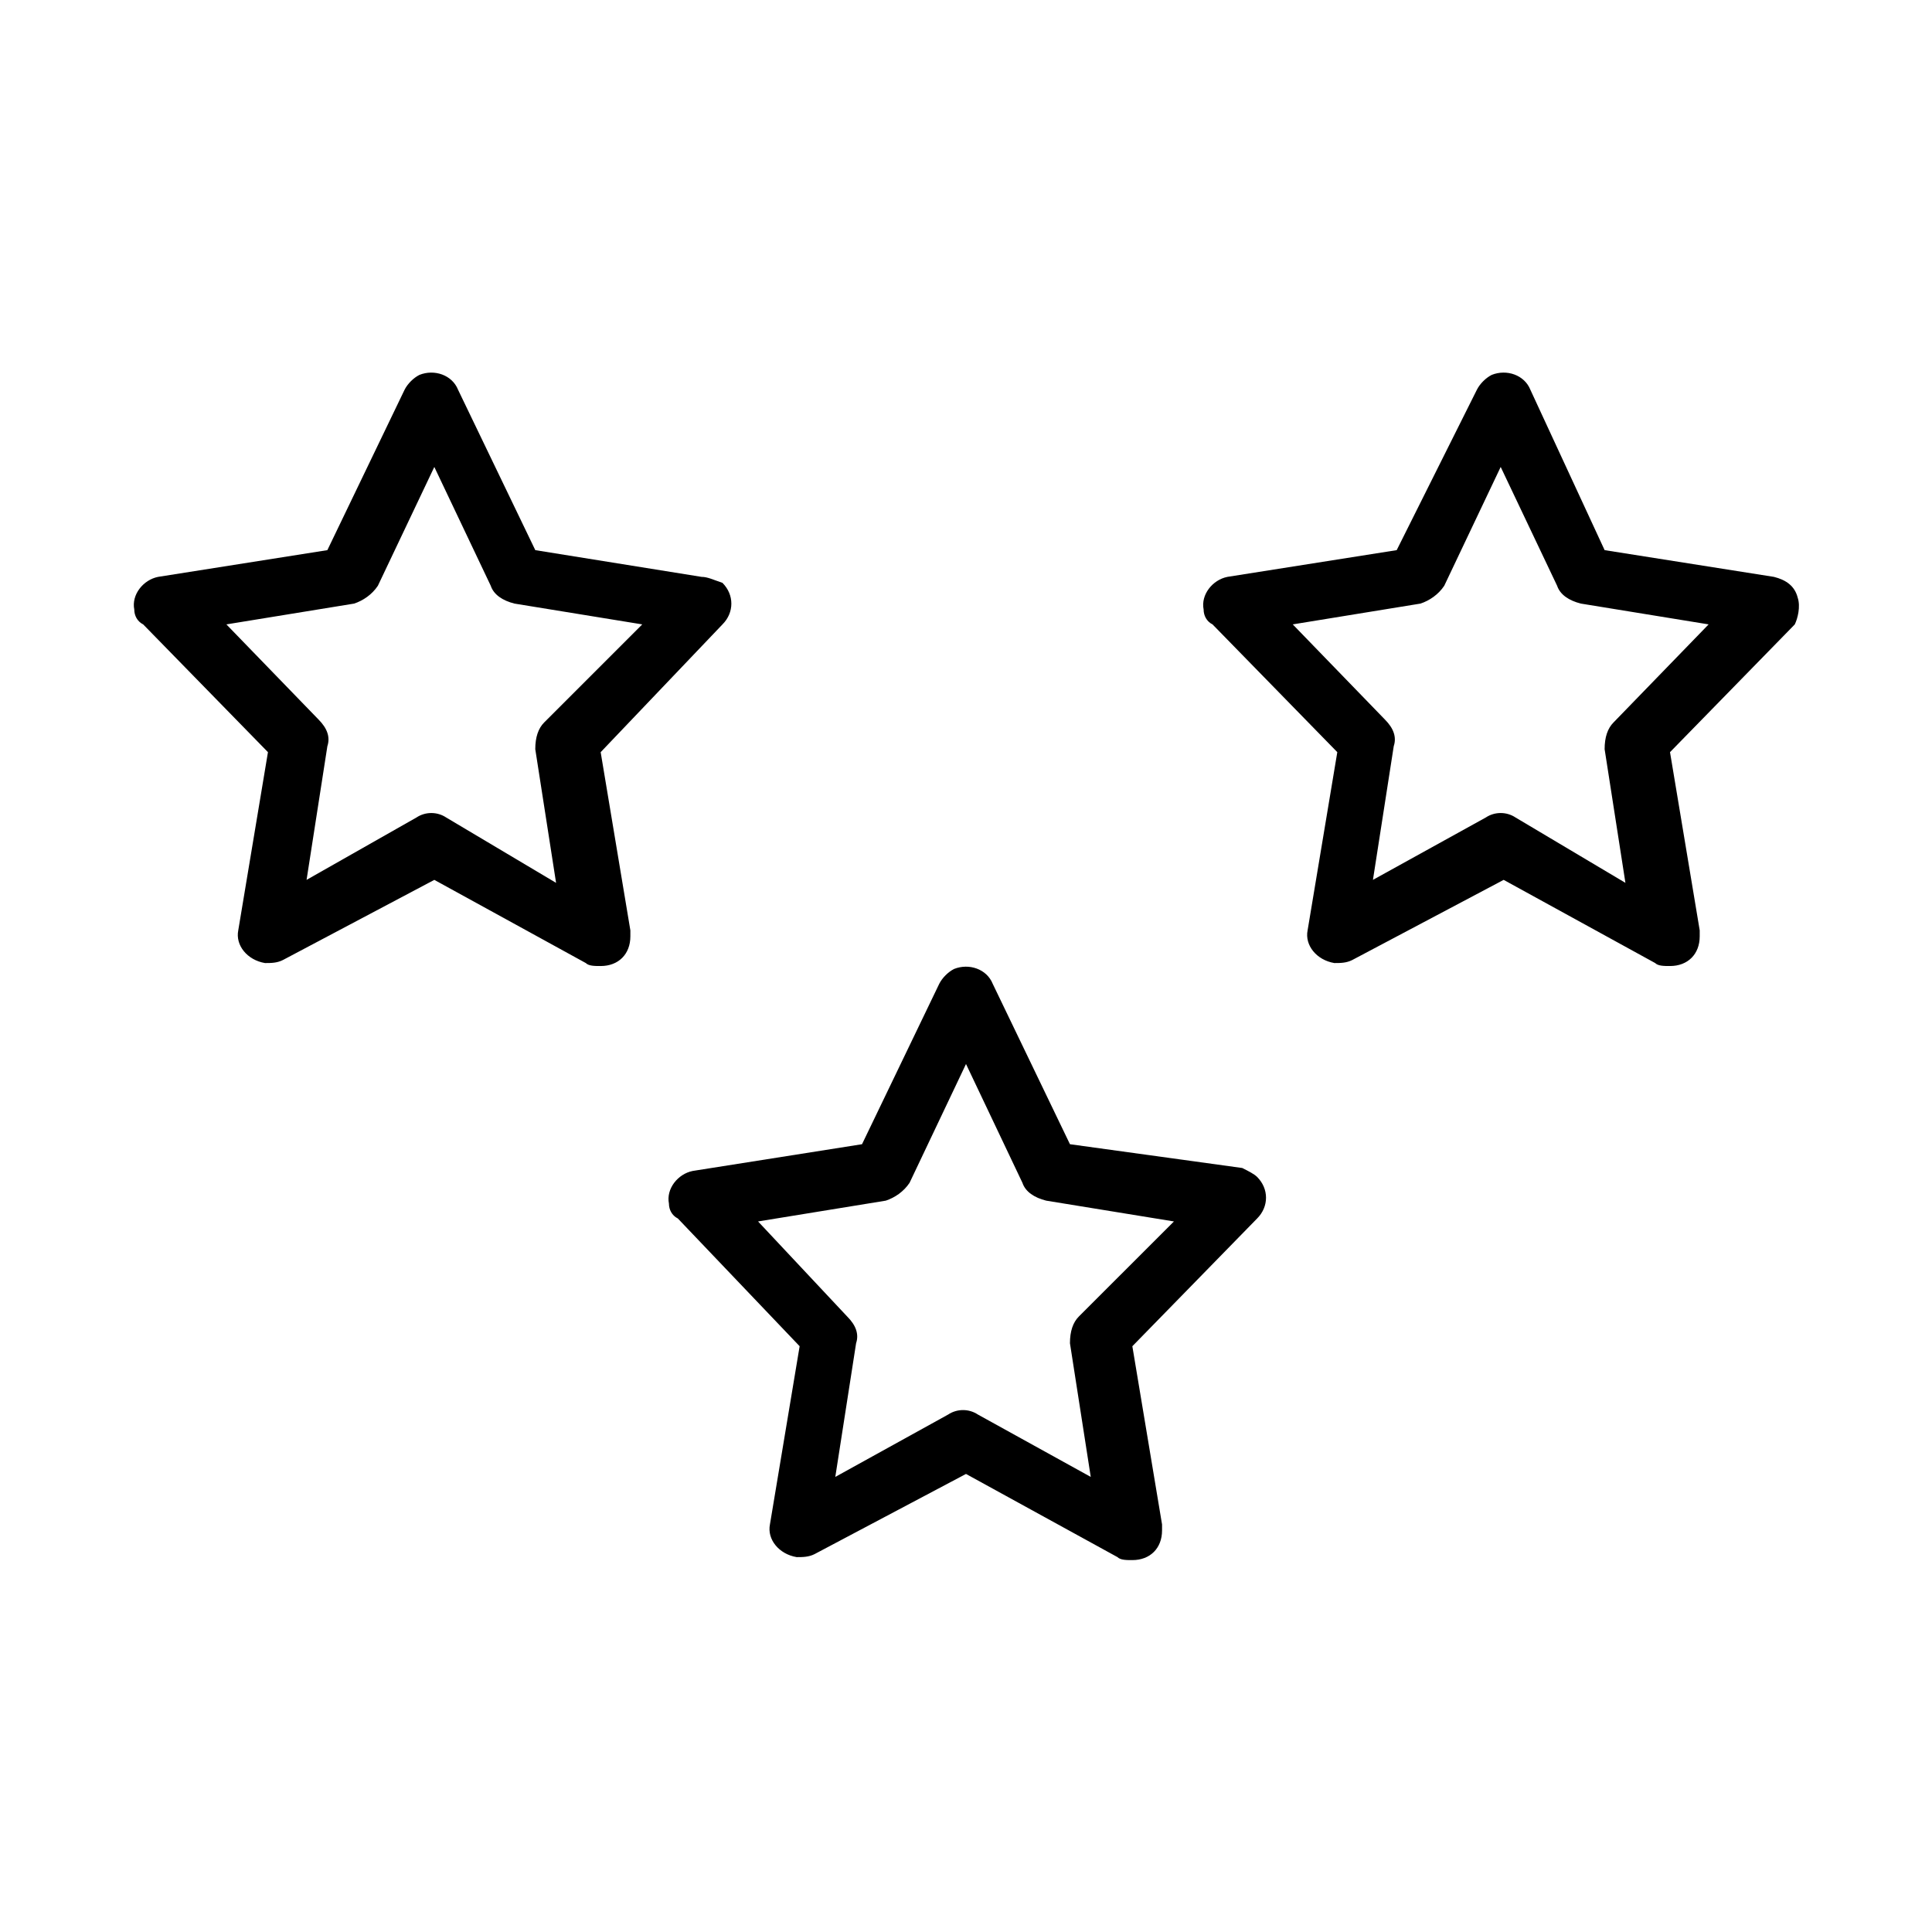 <?xml version="1.0" encoding="UTF-8"?>
<!-- Uploaded to: ICON Repo, www.iconrepo.com, Generator: ICON Repo Mixer Tools -->
<svg fill="#000000" width="800px" height="800px" version="1.1" viewBox="144 144 512 512" xmlns="http://www.w3.org/2000/svg">
 <g>
  <path d="m329.94 296.88-44.082-7.086-20.469-42.508c-1.574-3.938-6.297-5.512-10.234-3.938-1.574 0.789-3.148 2.363-3.938 3.938l-20.465 42.508-44.871 7.086c-3.934 0.789-7.086 4.723-6.297 8.66 0 1.574 0.789 3.148 2.363 3.938l33.062 33.852-7.871 47.23c-0.789 3.938 2.363 7.871 7.086 8.66 1.574 0 3.148 0 4.723-0.789l40.148-21.254 40.148 22.043c0.789 0.789 2.363 0.789 3.938 0.789 4.723 0 7.871-3.148 7.871-7.871v-1.574l-7.871-47.23 32.273-33.852c3.148-3.148 3.148-7.871 0-11.02-2.367-0.793-3.941-1.582-5.516-1.582zm-41.723 38.574c-1.574 1.574-2.363 3.938-2.363 7.086l5.512 35.426-29.125-17.324c-2.363-1.574-5.512-1.574-7.871 0l-29.125 16.531 5.512-35.426c0.789-2.363 0-4.723-2.363-7.086l-24.402-25.191 33.852-5.512c2.363-0.789 4.723-2.363 6.297-4.723l14.957-31.488 14.957 31.488c0.789 2.363 3.148 3.938 6.297 4.723l33.852 5.512z"/>
  <path d="m620.41 302.39c-0.789-3.148-3.148-4.723-6.297-5.512l-44.871-7.086-19.68-42.508c-1.574-3.938-6.297-5.512-10.234-3.938-1.574 0.789-3.148 2.363-3.938 3.938l-21.25 42.508-44.871 7.086c-3.938 0.789-7.086 4.723-6.297 8.66 0 1.574 0.789 3.148 2.363 3.938l33.062 33.852-7.871 47.23c-0.789 3.938 2.363 7.871 7.086 8.66 1.574 0 3.148 0 4.723-0.789l40.148-21.254 40.148 22.043c0.789 0.789 2.363 0.789 3.938 0.789 4.723 0 7.871-3.148 7.871-7.871v-1.574l-7.871-47.23 33.062-33.852c0.777-1.582 1.566-4.731 0.777-7.09zm-48.805 33.062c-1.574 1.574-2.363 3.938-2.363 7.086l5.512 35.426-29.125-17.324c-2.363-1.574-5.512-1.574-7.871 0l-29.914 16.531 5.512-35.426c0.789-2.363 0-4.723-2.363-7.086l-24.402-25.191 33.852-5.512c2.363-0.789 4.723-2.363 6.297-4.723l14.957-31.488 14.957 31.488c0.789 2.363 3.148 3.938 6.297 4.723l33.852 5.512z"/>
  <path d="m407.08 404.72c-1.574-3.938-6.297-5.512-10.234-3.938-1.574 0.789-3.148 2.363-3.938 3.938l-20.465 42.508-44.871 7.086c-3.934 0.785-7.082 4.723-6.297 8.66 0 1.574 0.789 3.148 2.363 3.938l32.273 33.852-7.871 47.23c-0.789 3.938 2.363 7.871 7.086 8.66 1.574 0 3.148 0 4.723-0.789l40.148-21.254 40.148 22.043c0.789 0.789 2.363 0.789 3.938 0.789 4.723 0 7.871-3.148 7.871-7.871v-1.574l-7.871-47.23 33.062-33.852c3.148-3.148 3.148-7.871 0-11.02-0.789-0.789-2.363-1.574-3.938-2.363l-45.66-6.305zm22.832 88.164c-1.574 1.574-2.363 3.938-2.363 7.086l5.512 35.426-29.914-16.531c-2.363-1.574-5.512-1.574-7.871 0l-29.914 16.531 5.512-35.426c0.789-2.363 0-4.723-2.363-7.086l-23.617-25.188 33.852-5.512c2.363-0.789 4.723-2.363 6.297-4.723l14.957-31.488 14.957 31.488c0.789 2.363 3.148 3.938 6.297 4.723l33.852 5.512z"/>
 </g>
</svg>